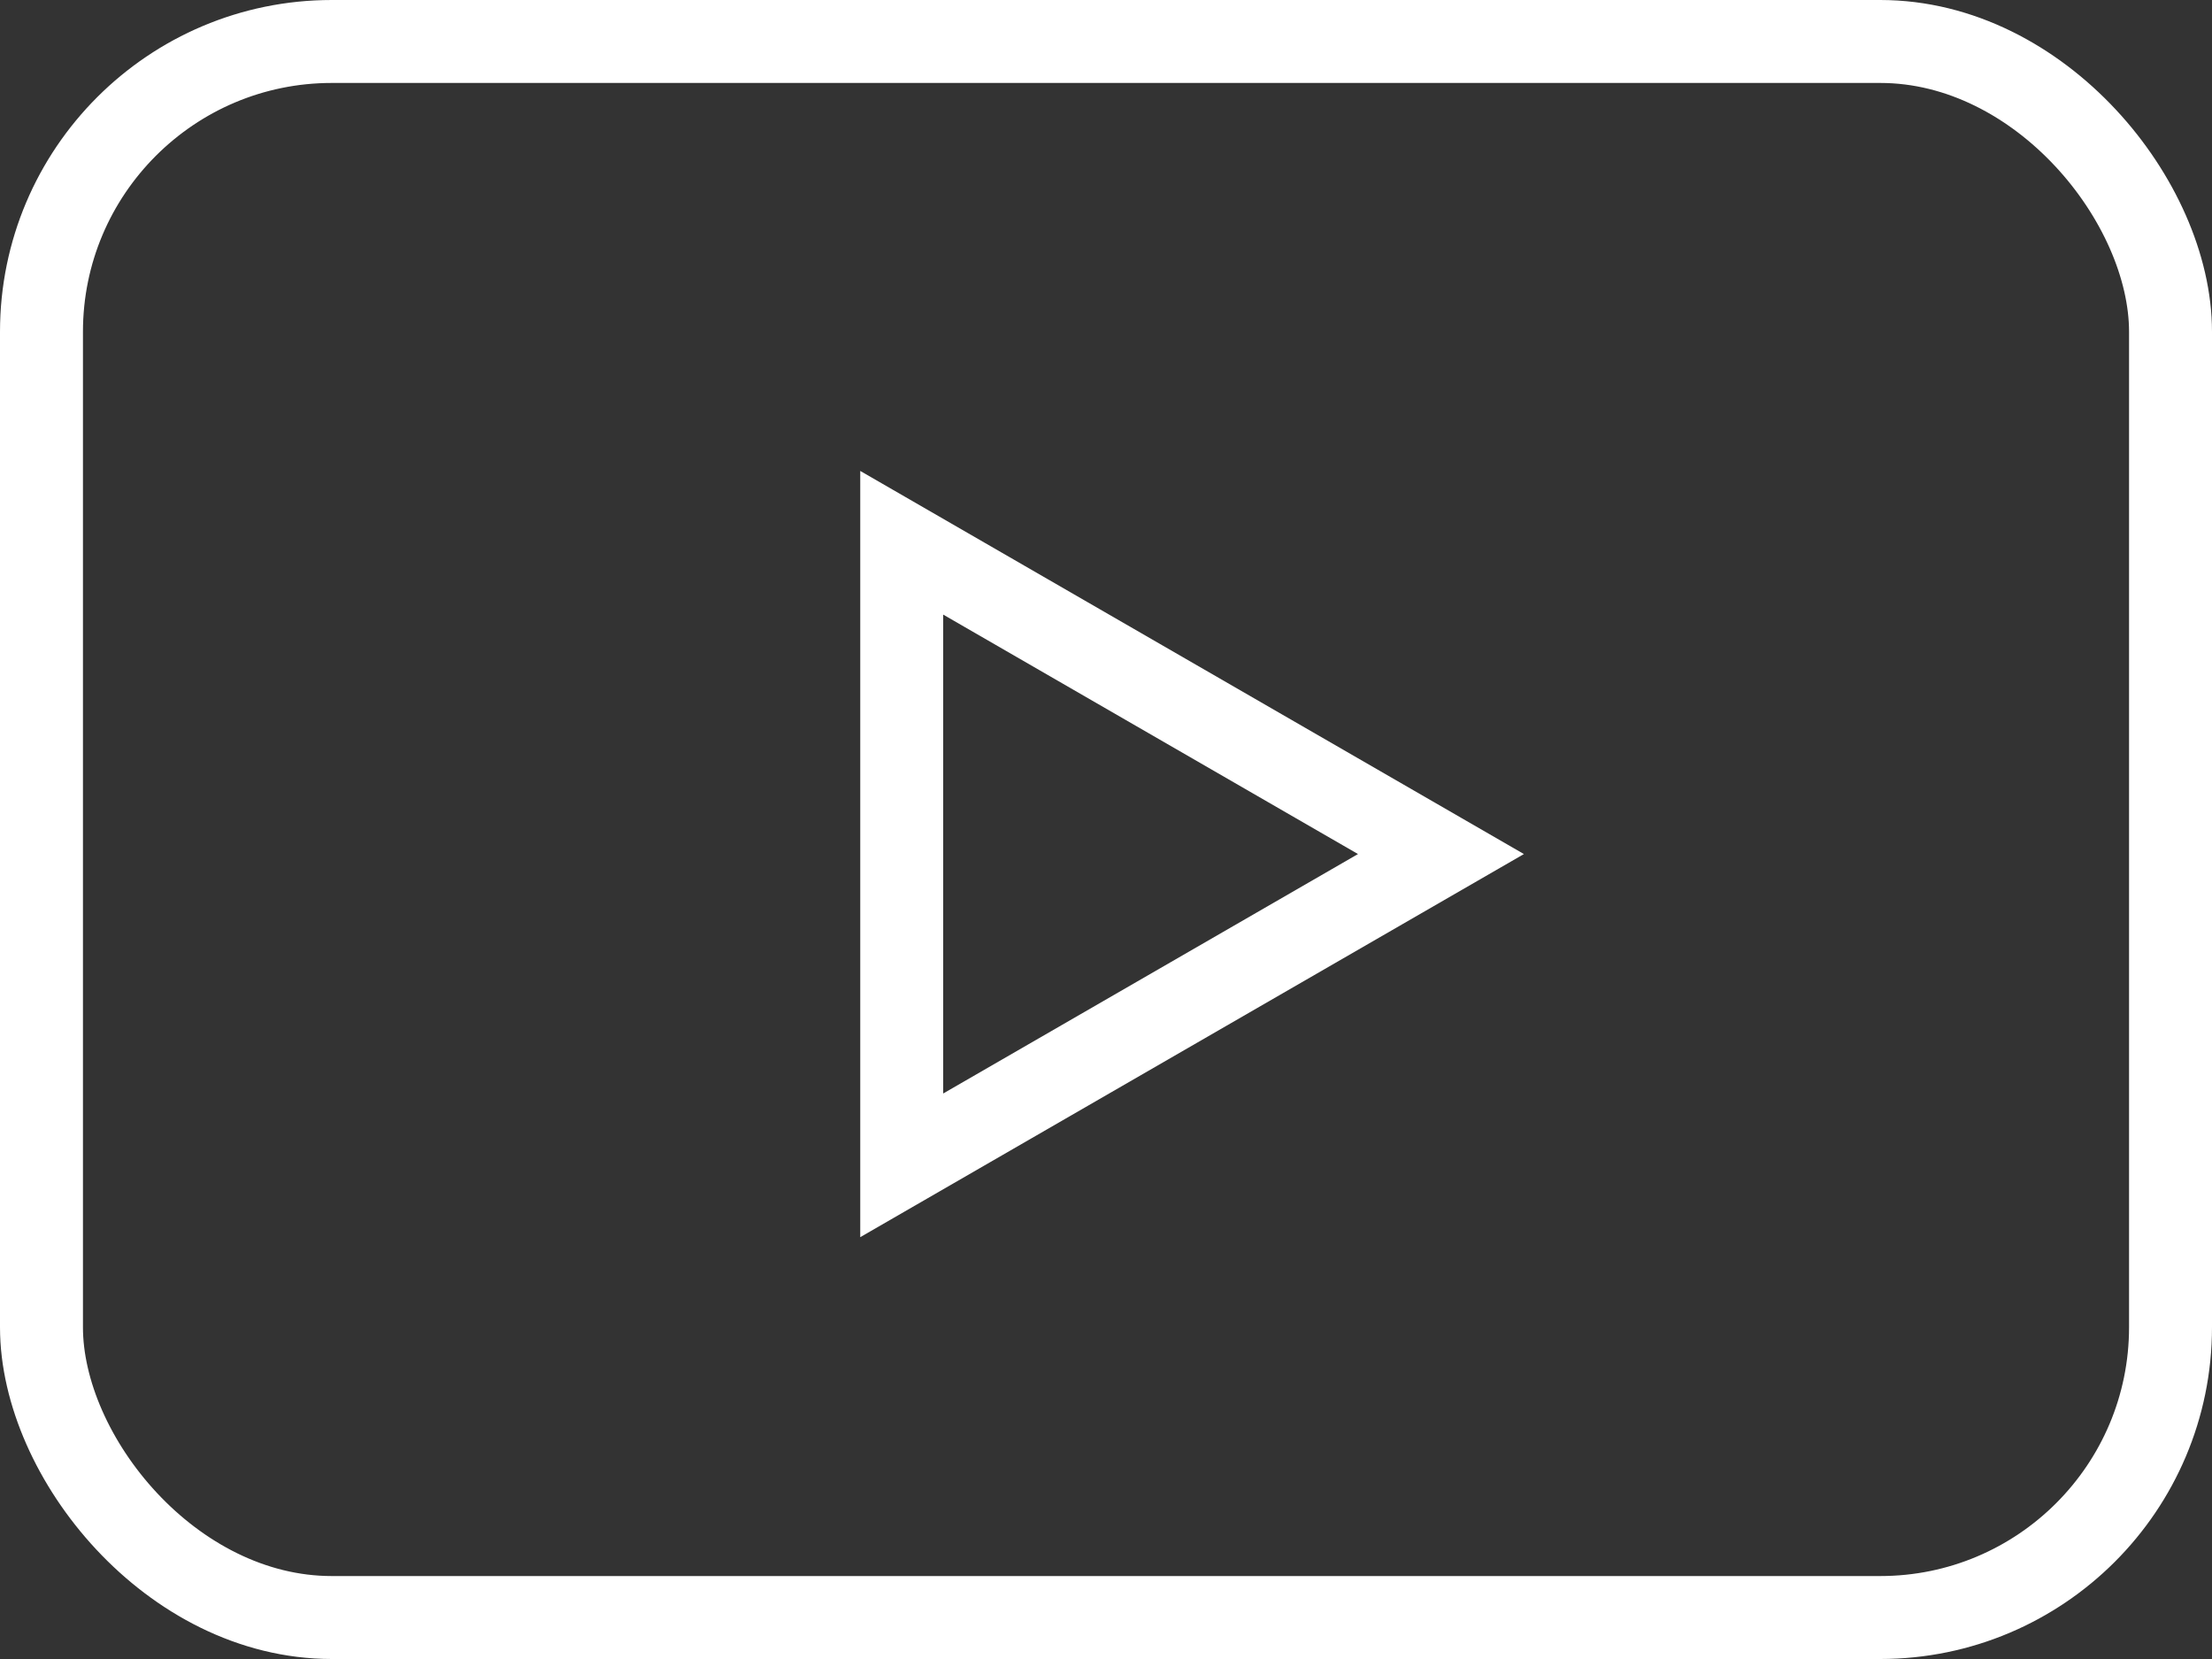 <svg width="40" height="30" viewBox="0 0 40 30" fill="none" xmlns="http://www.w3.org/2000/svg">
<rect x="0" y="0" width="40" height="30" fill="#333333" stroke="none"/>
<rect x="0.75" y="0.75" width="38.5" height="28.5" rx="5.25" stroke="white" stroke-width="1.5"/>
<path d="M16.306 21.073L16.306 9.815L26.057 15.444L16.306 21.073Z" stroke="white" stroke-width="1.5"/>
</svg>
